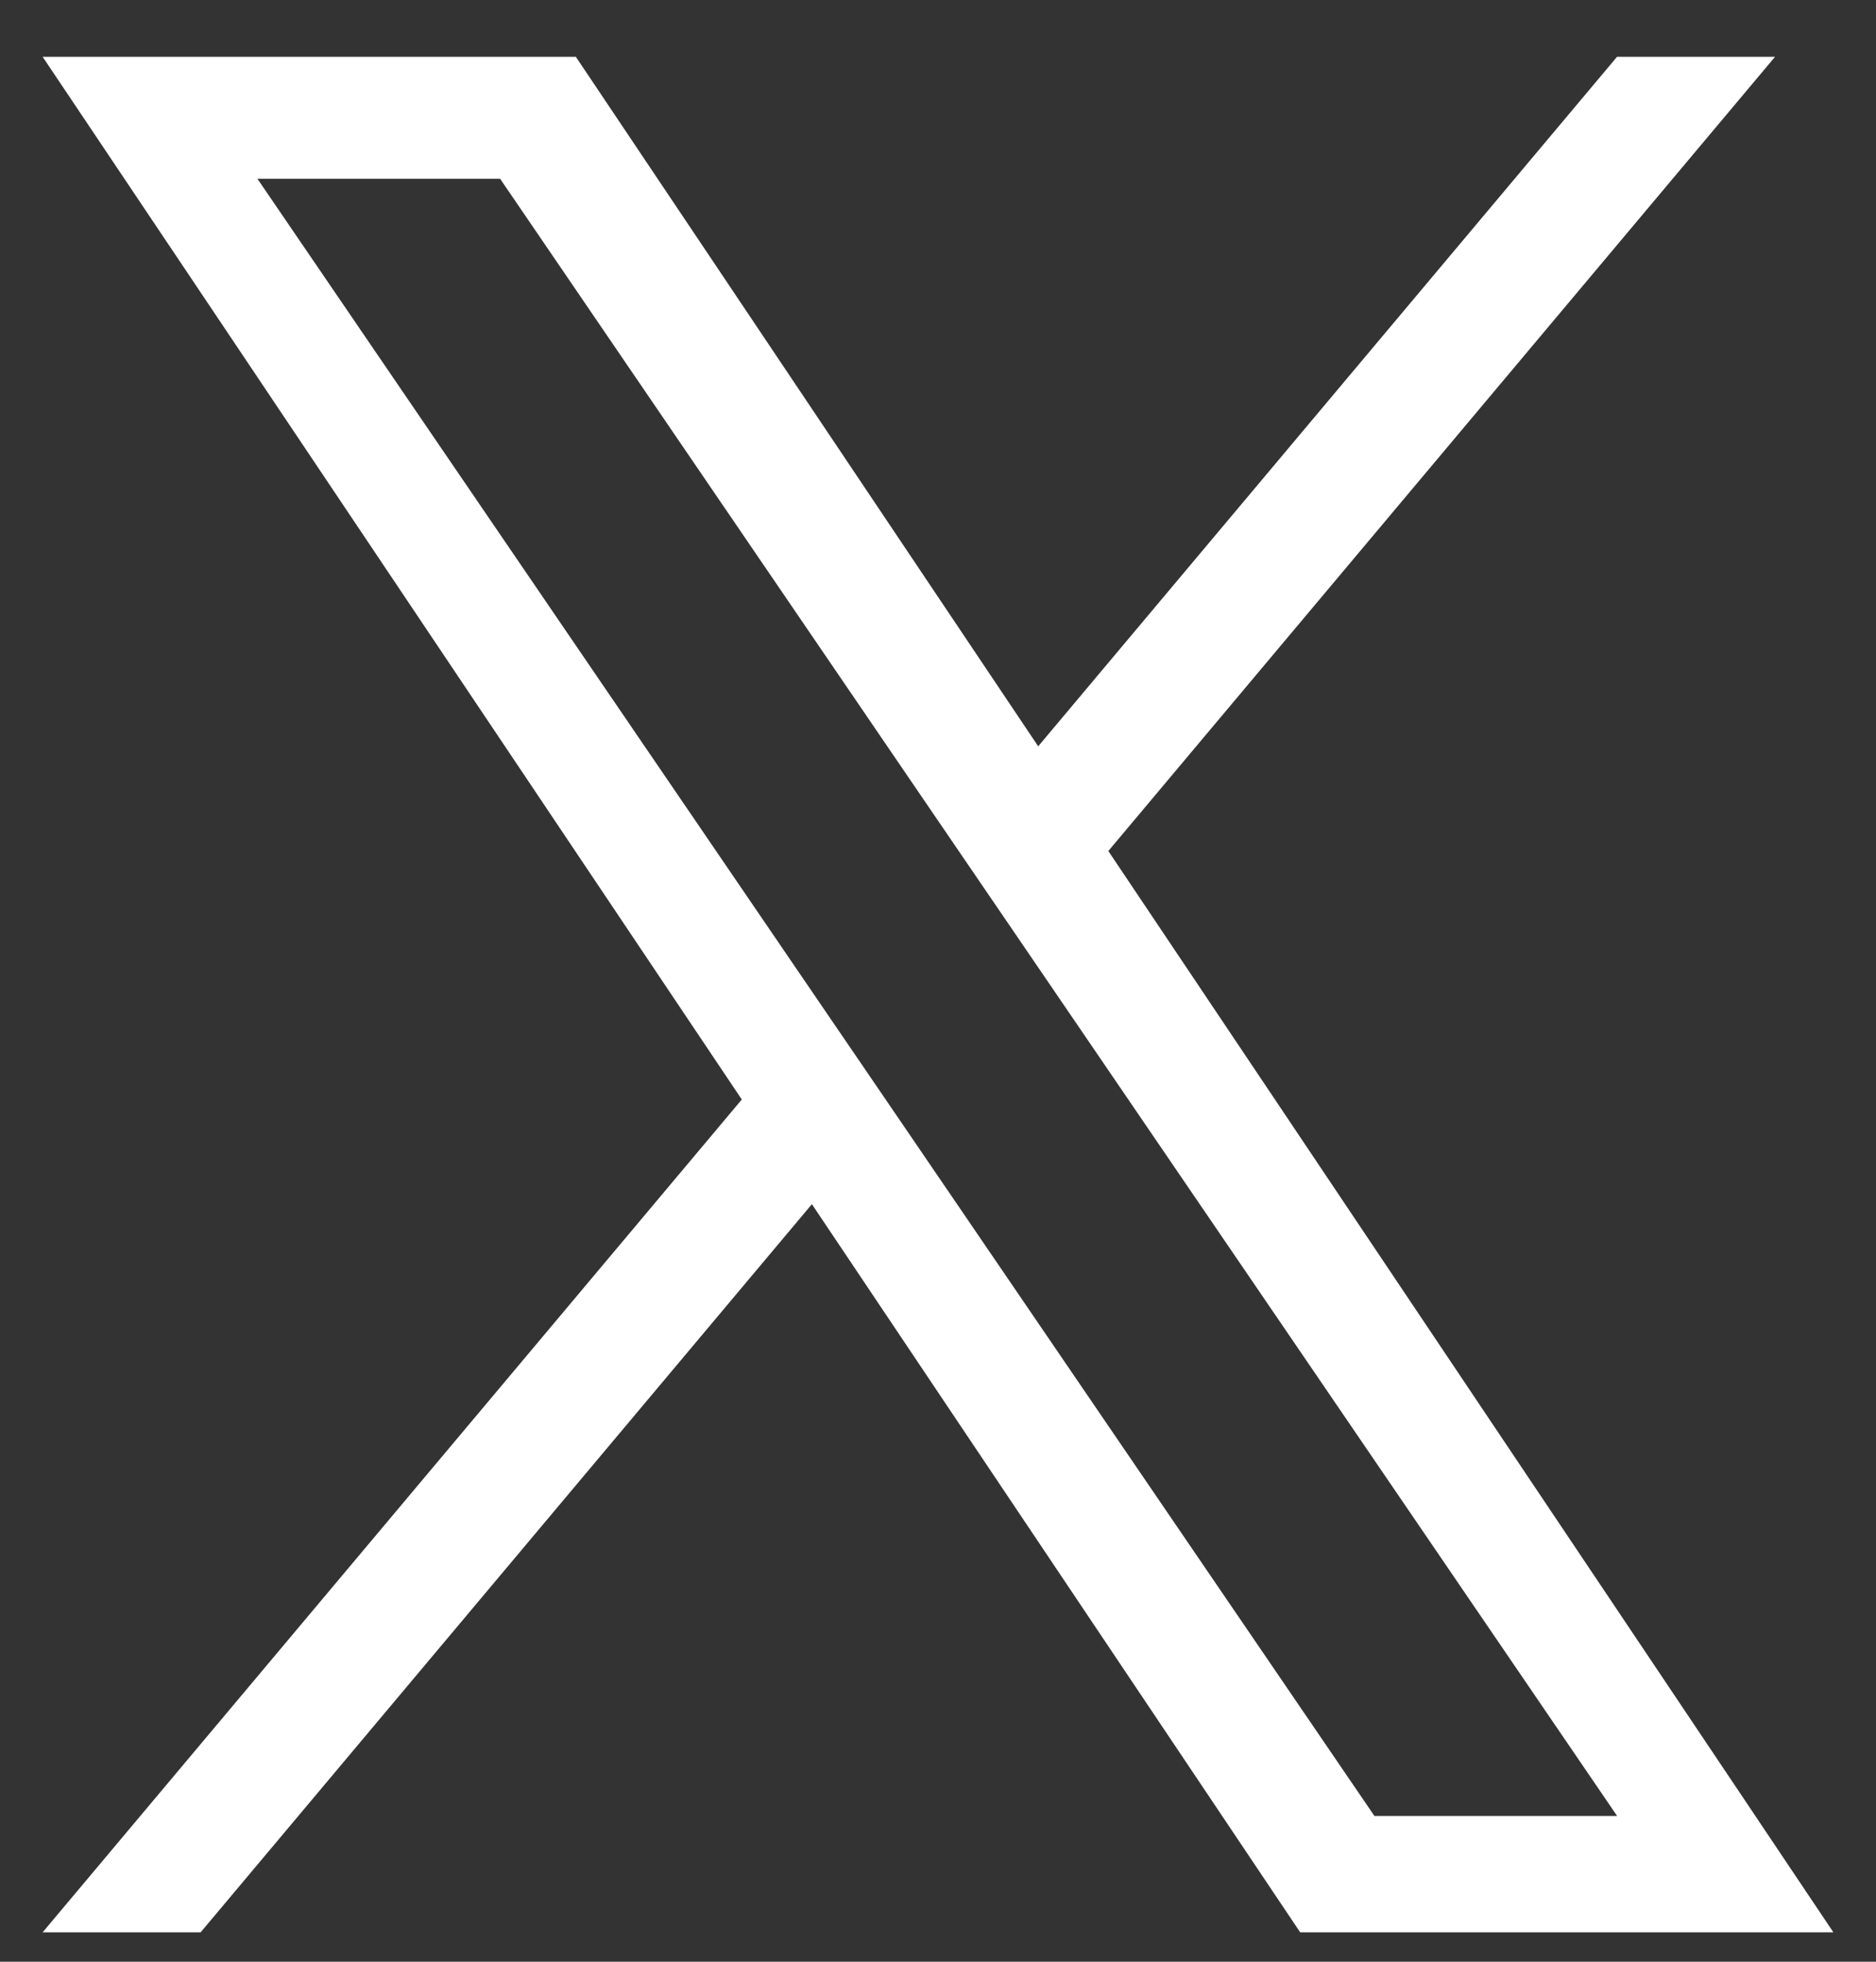 <svg fill="none" height="23" viewBox="0 0 22 23" width="22" xmlns="http://www.w3.org/2000/svg" xmlns:xlink="http://www.w3.org/1999/xlink"><rect x="0" y="0" width="22" height="23" fill="#333333" stroke="none"/><clipPath id="a"><path d="m.5.666h21v22h-21z"/></clipPath><g clip-path="url(#a)"><path d="m12.998 9.977 7.818-9.311h-1.853l-6.788 8.084-5.422-8.084h-6.253l8.199 12.225-8.199 9.764h1.853l7.168-8.537 5.726 8.537h6.253l-8.503-12.678zm-2.538 3.022-.831-1.217-6.61-9.686h2.846l5.334 7.817.831 1.217 6.934 10.161h-2.846l-5.658-8.292z" fill="#fff"/></g></svg>